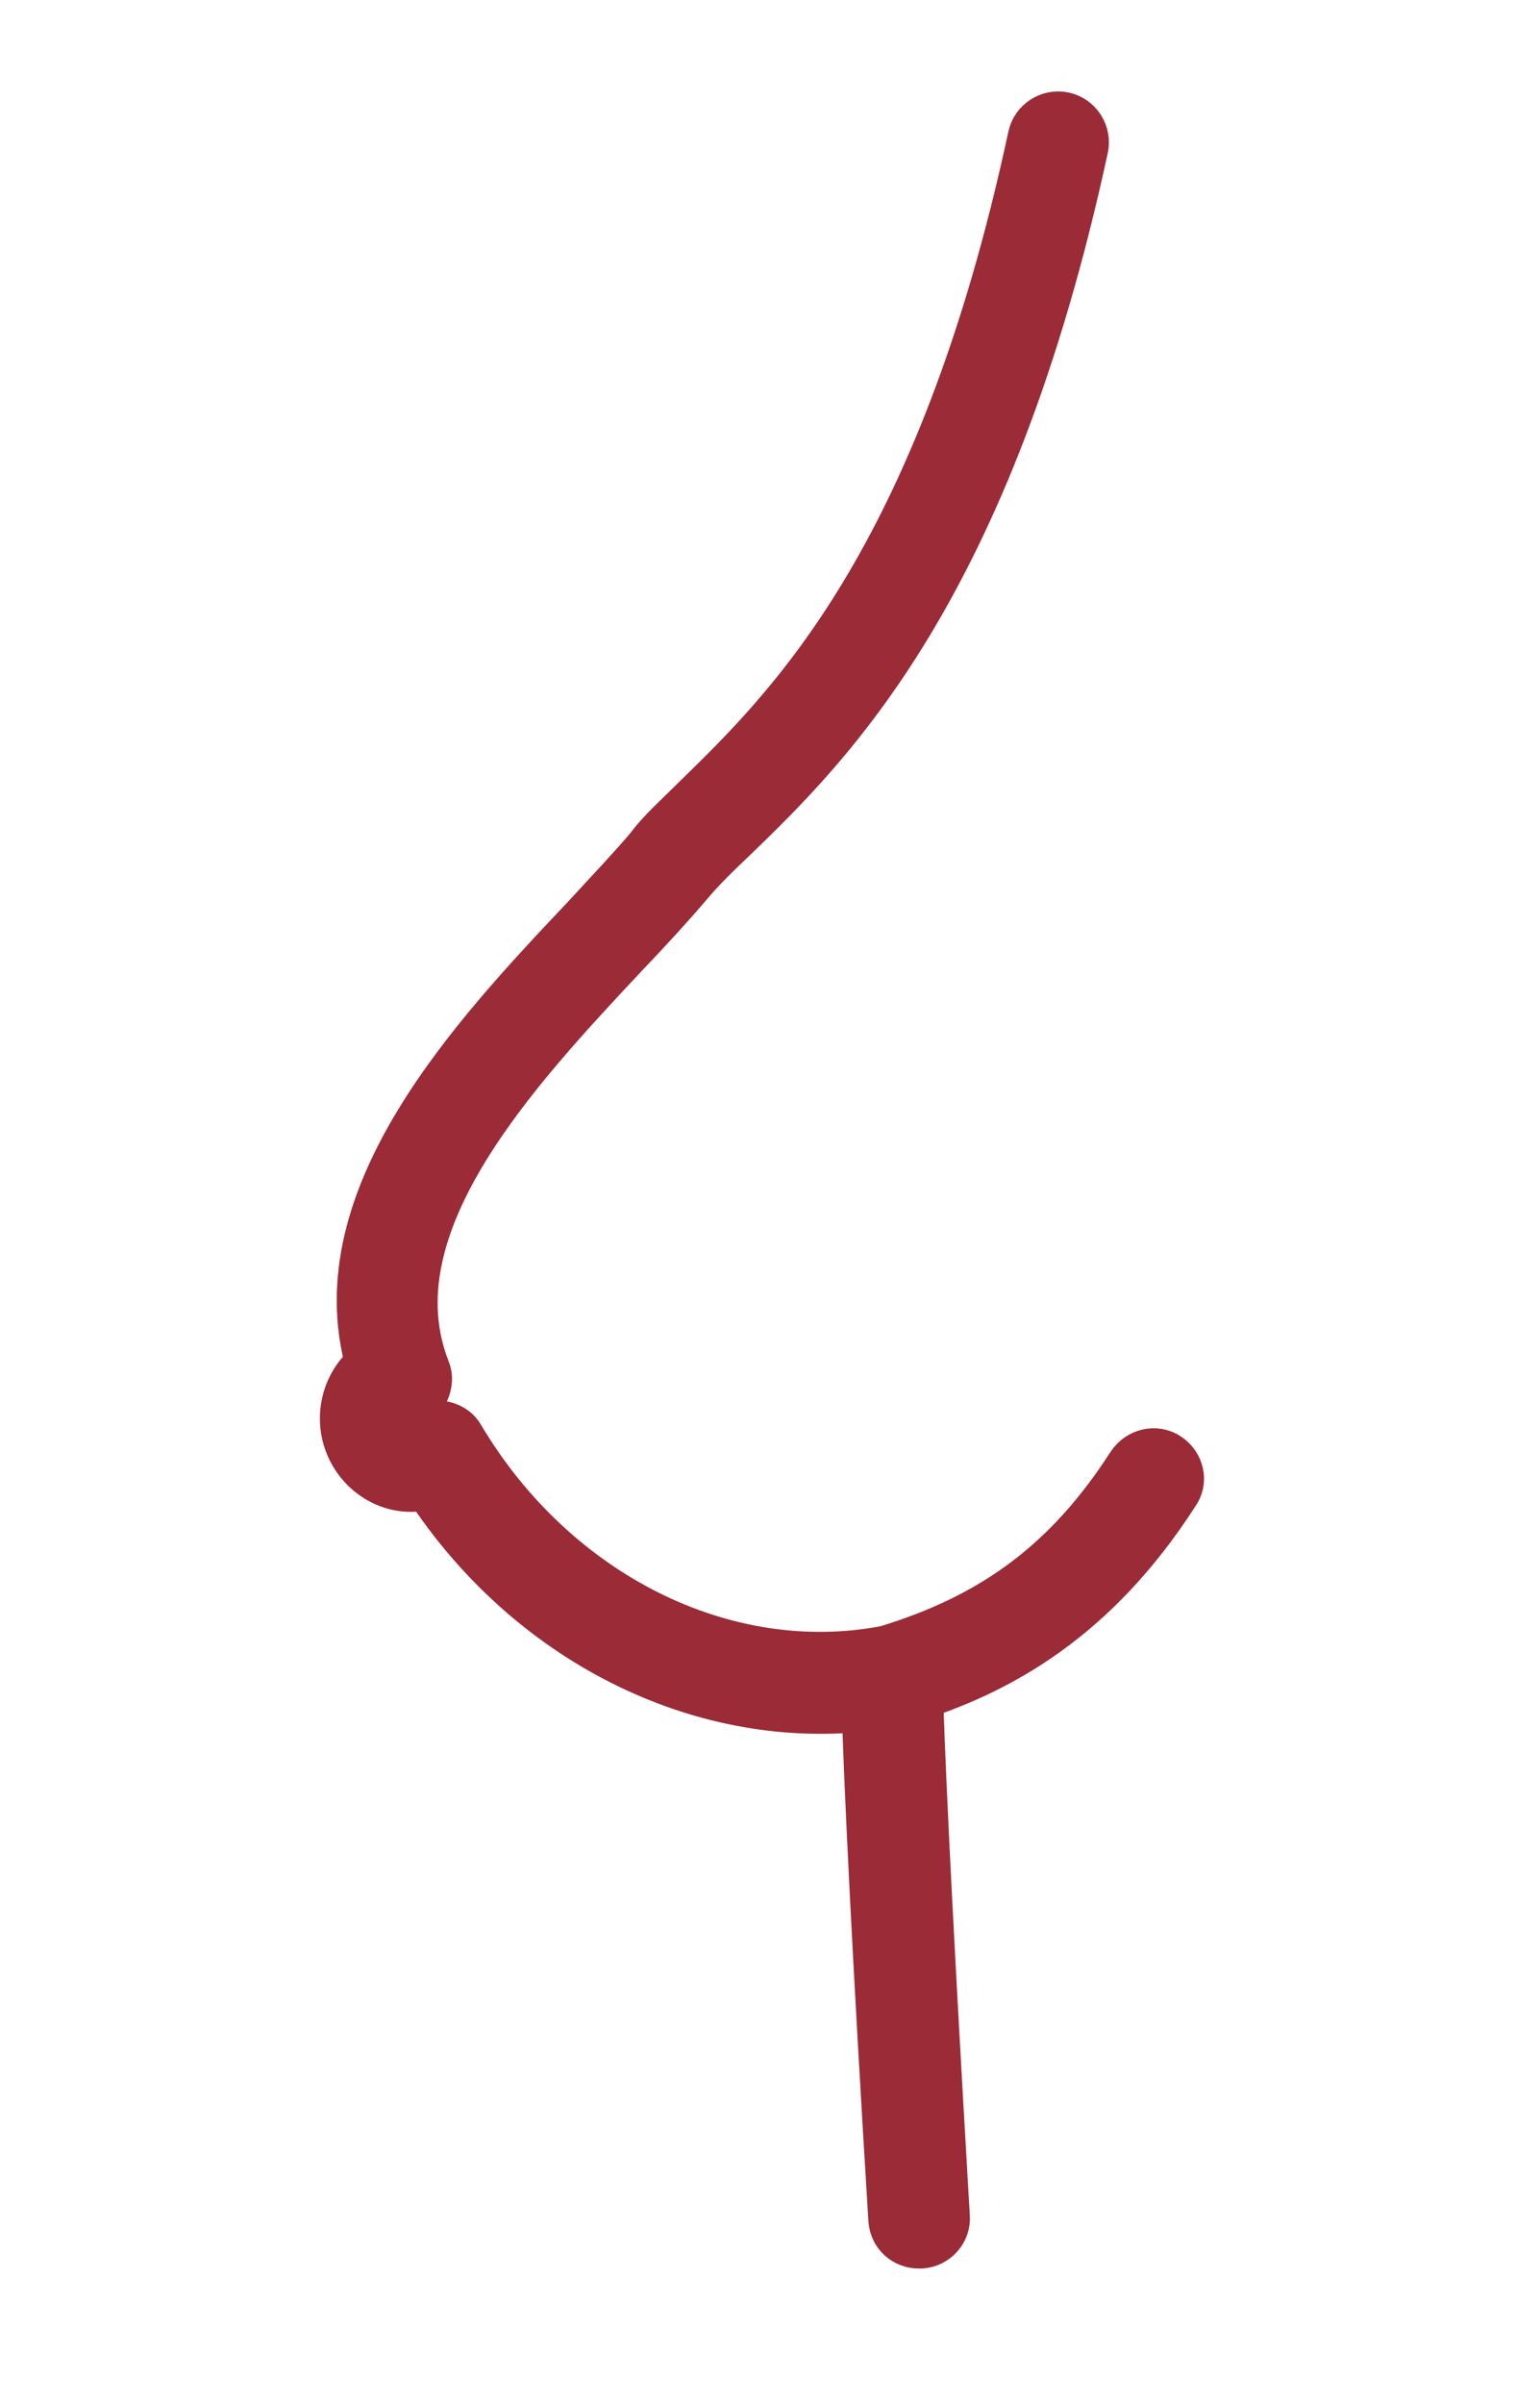<?xml version="1.0" encoding="utf-8"?>
<!-- Generator: Adobe Illustrator 23.1.0, SVG Export Plug-In . SVG Version: 6.00 Build 0)  -->
<svg version="1.1" id="Layer_1" xmlns="http://www.w3.org/2000/svg" xmlns:xlink="http://www.w3.org/1999/xlink" x="0px" y="0px"
	 viewBox="0 0 144.6 225.6" style="enable-background:new 0 0 144.6 225.6;" xml:space="preserve">
<style type="text/css">
	.st0{fill:#9B2B36;stroke:#9B2B36;stroke-width:4.329;stroke-miterlimit:10;}
</style>
<path class="st0" d="M109.7,136.6c-1.2-0.8-2.8-0.4-3.6,0.8c-5.8,9-12.7,14.2-22.9,17.3c-15.1,2.9-31.1-5.1-39.9-19.9
	c-0.4-0.7-1.1-1.1-1.9-1.2c-0.8-0.1-1.6,0.1-2.1,0.7c-0.2,0.2-0.5,0.3-0.7,0.3c-0.6,0-1.2-0.6-1.2-1.4c0-0.7,0.5-1.2,0.9-1.3
	c0.7-0.2,1.3-0.7,1.7-1.3c0.3-0.7,0.4-1.4,0.1-2.1c-5.3-13.5,8.5-28.1,18.6-38.9c2.3-2.4,4.4-4.7,6.1-6.7c1-1.2,2.4-2.6,4.1-4.2
	c9-8.7,24-23.3,33-64.8c0.3-1.4-0.6-2.8-2-3.1c-1.4-0.3-2.8,0.6-3.1,2c-8.6,40-23,53.8-31.5,62.1c-1.7,1.7-3.3,3.1-4.4,4.6
	c-1.6,1.9-3.7,4.1-5.9,6.5C44.5,97.1,30.2,112.3,34.6,128c-1.5,1.2-2.4,3.1-2.4,5.1c0,3.6,2.9,6.6,6.4,6.6c0.5,0,1-0.1,1.5-0.2
	c9.5,14.5,25.5,22.5,41.1,20.8c0.2,7,1,23.7,2.5,48c0.1,1.4,1.2,2.4,2.6,2.4c0.1,0,0.1,0,0.2,0c1.4-0.1,2.5-1.3,2.4-2.7
	c-2-34-2.4-45.2-2.5-48.8c7.5-2.5,16.4-7.2,24-19C111.3,139,110.9,137.4,109.7,136.6z"/>
<g>
</g>
<g>
</g>
<g>
</g>
<g>
</g>
<g>
</g>
<g>
</g>
</svg>
